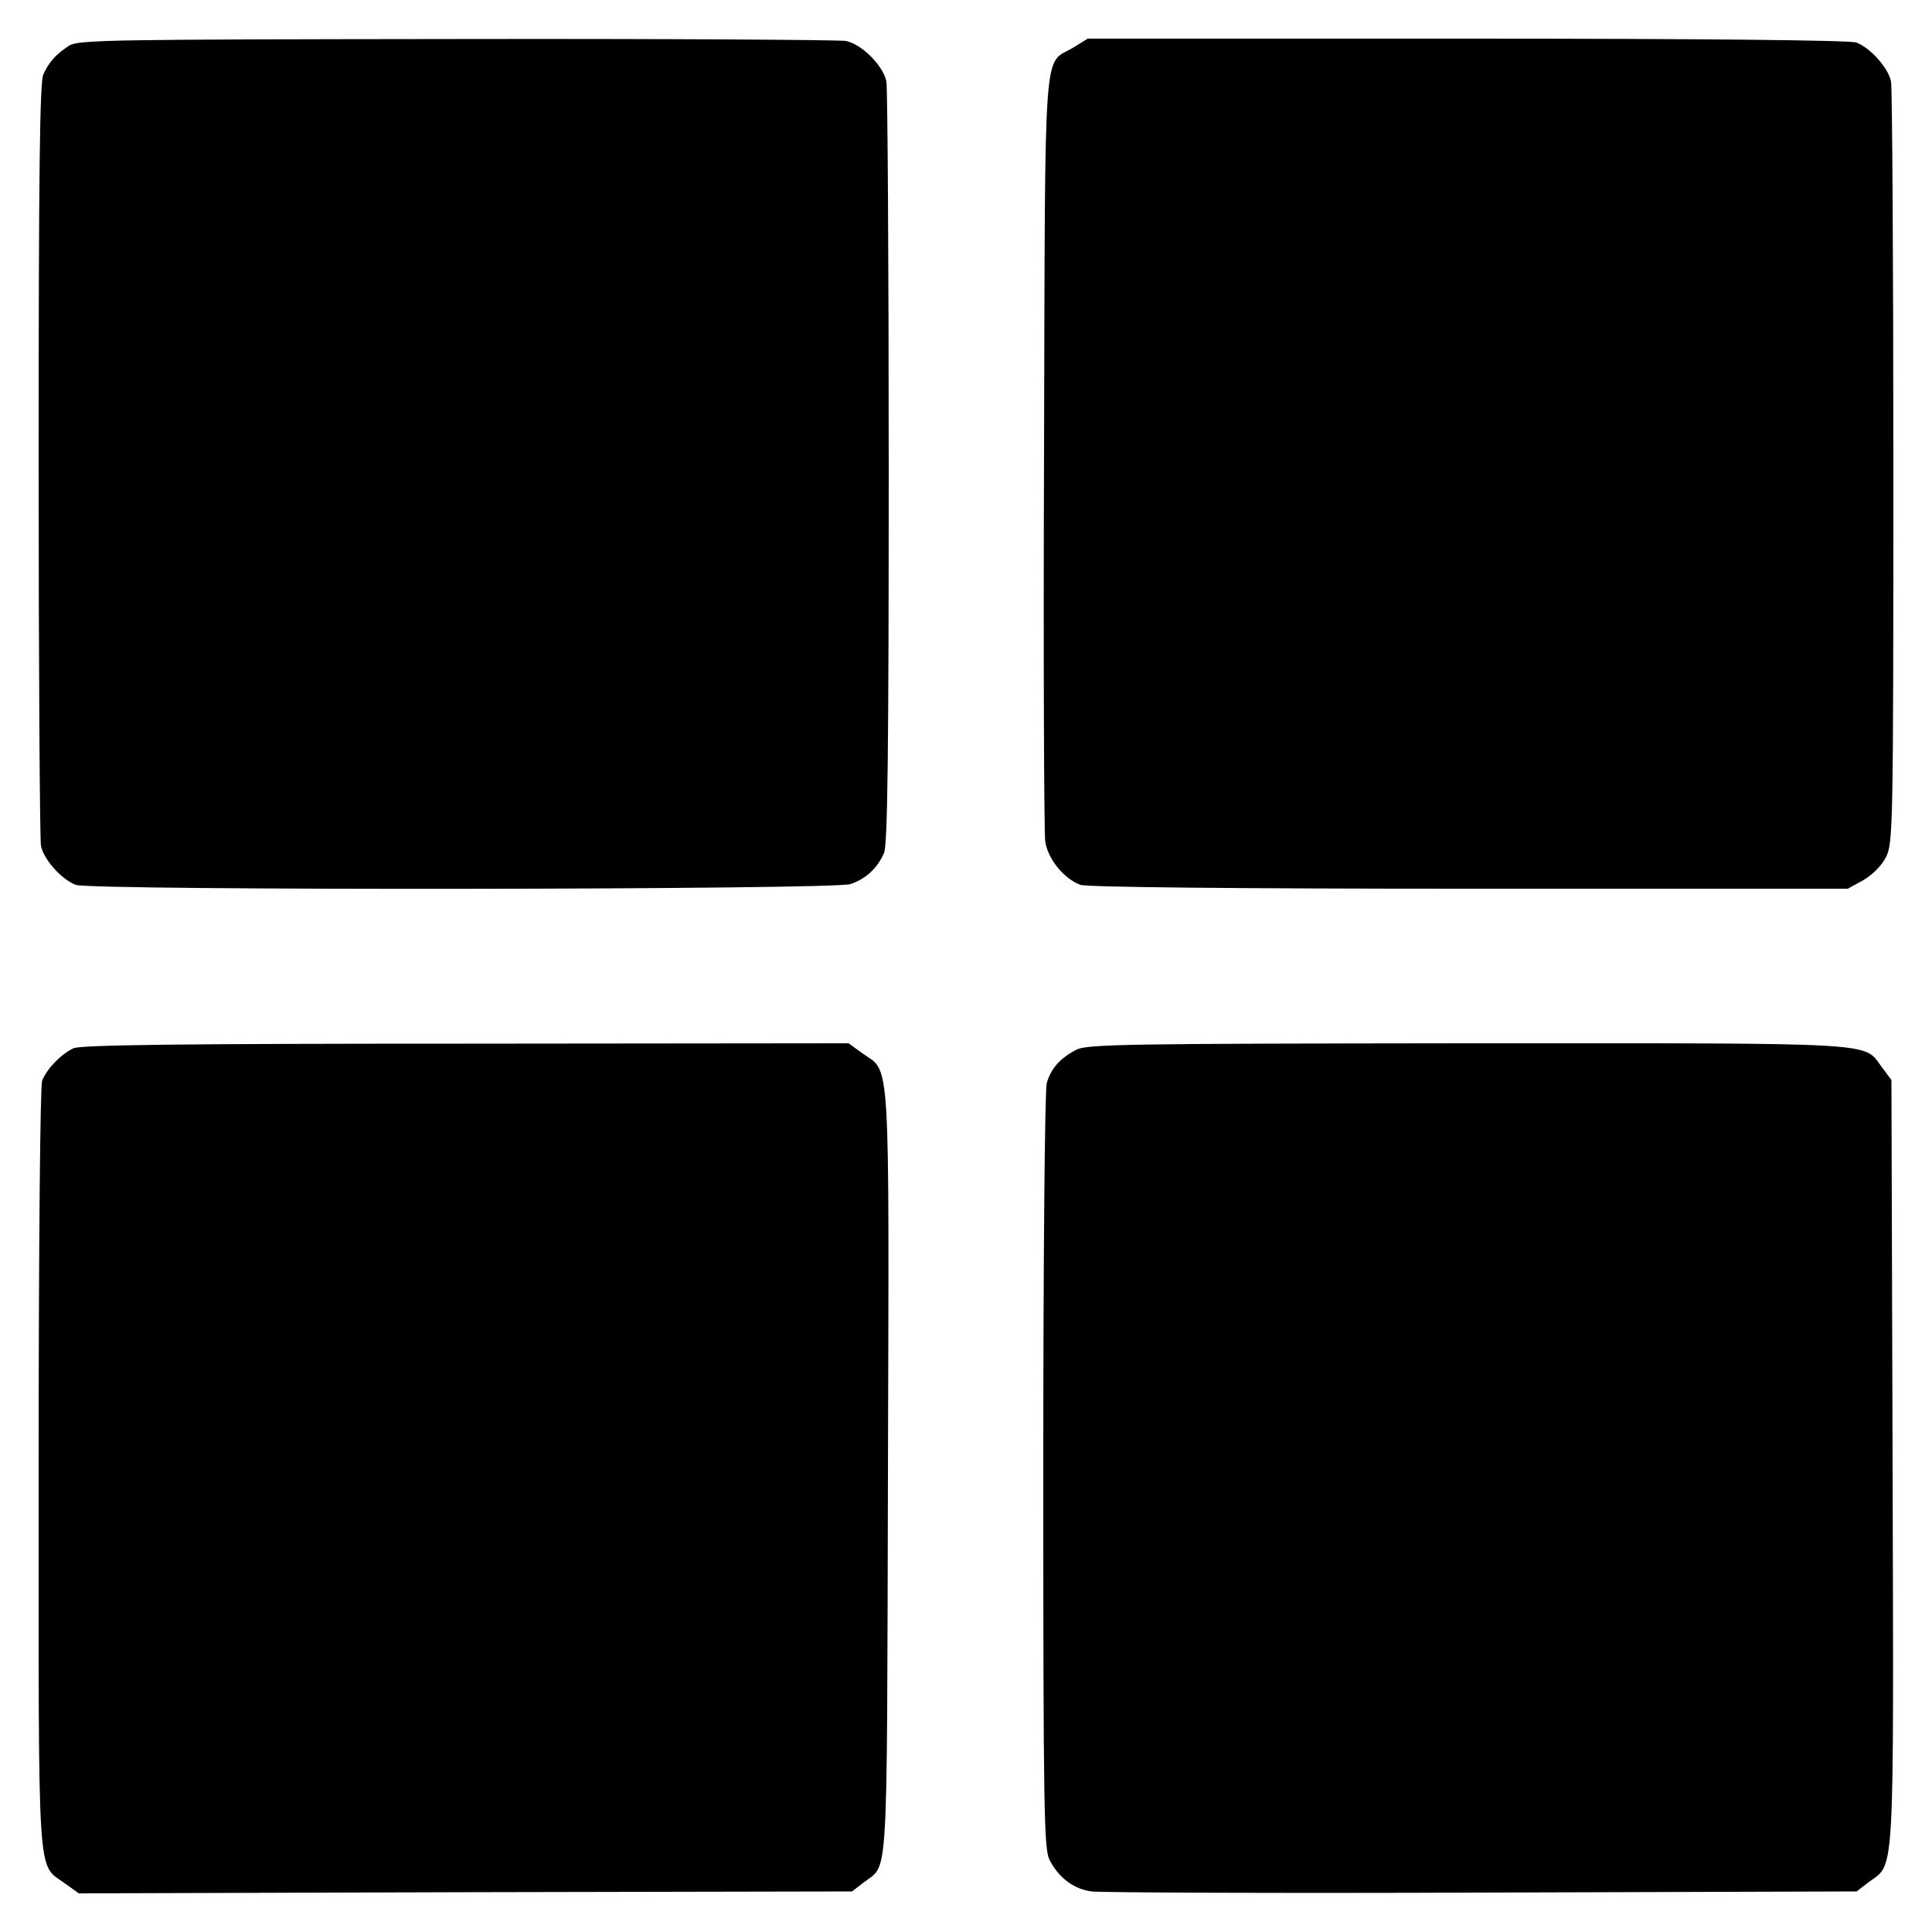 <?xml version="1.0" standalone="no"?>
<!DOCTYPE svg PUBLIC "-//W3C//DTD SVG 20010904//EN"
 "http://www.w3.org/TR/2001/REC-SVG-20010904/DTD/svg10.dtd">
<svg version="1.0" xmlns="http://www.w3.org/2000/svg"
 width="500pt" height="500pt" viewBox="0 0 500 500"
 preserveAspectRatio="xMidYMid meet">
<g transform="translate(0,500) scale(0.1,-0.1)"
fill="#000000" stroke="none">
<path d="M179 4882 c-35 -23 -52 -42 -67 -75 -9 -22 -12 -248 -12 -996 0 -533
3 -982 6 -1000 7 -35 53 -87 90 -101 39 -15 1962 -13 2005 2 39 13 70 41 87
81 9 21 12 259 12 996 0 533 -3 983 -6 1000 -8 41 -64 97 -105 105 -18 3 -472
6 -1008 5 -893 -1 -978 -2 -1002 -17z"/>
<path d="M2778 4877 c-79 -47 -73 43 -76 -1042 -2 -533 0 -989 3 -1012 6 -45
48 -97 91 -113 16 -6 406 -10 1006 -10 l980 0 40 22 c24 14 48 38 59 60 18 36
19 75 19 1006 0 533 -3 983 -6 1001 -7 35 -53 87 -90 101 -16 6 -407 10 -1007
10 l-982 0 -37 -23z"/>
<path d="M190 2287 c-32 -15 -69 -53 -81 -84 -5 -14 -9 -429 -9 -1006 0 -1096
-5 -1017 69 -1072 l35 -25 1001 3 1000 2 30 23 c65 51 60 -31 63 1060 3 1105
7 1034 -66 1086 l-36 26 -991 -1 c-725 0 -997 -3 -1015 -12z"/>
<path d="M2785 2283 c-42 -22 -65 -48 -76 -86 -5 -18 -9 -445 -9 -1005 0 -884
2 -976 16 -1005 24 -47 63 -76 109 -82 22 -3 477 -5 1010 -3 l970 3 31 24 c68
50 65 -11 62 1086 l-3 990 -24 32 c-50 67 13 63 -1073 63 -879 -1 -986 -2
-1013 -17z"/>
</g>
</svg>
